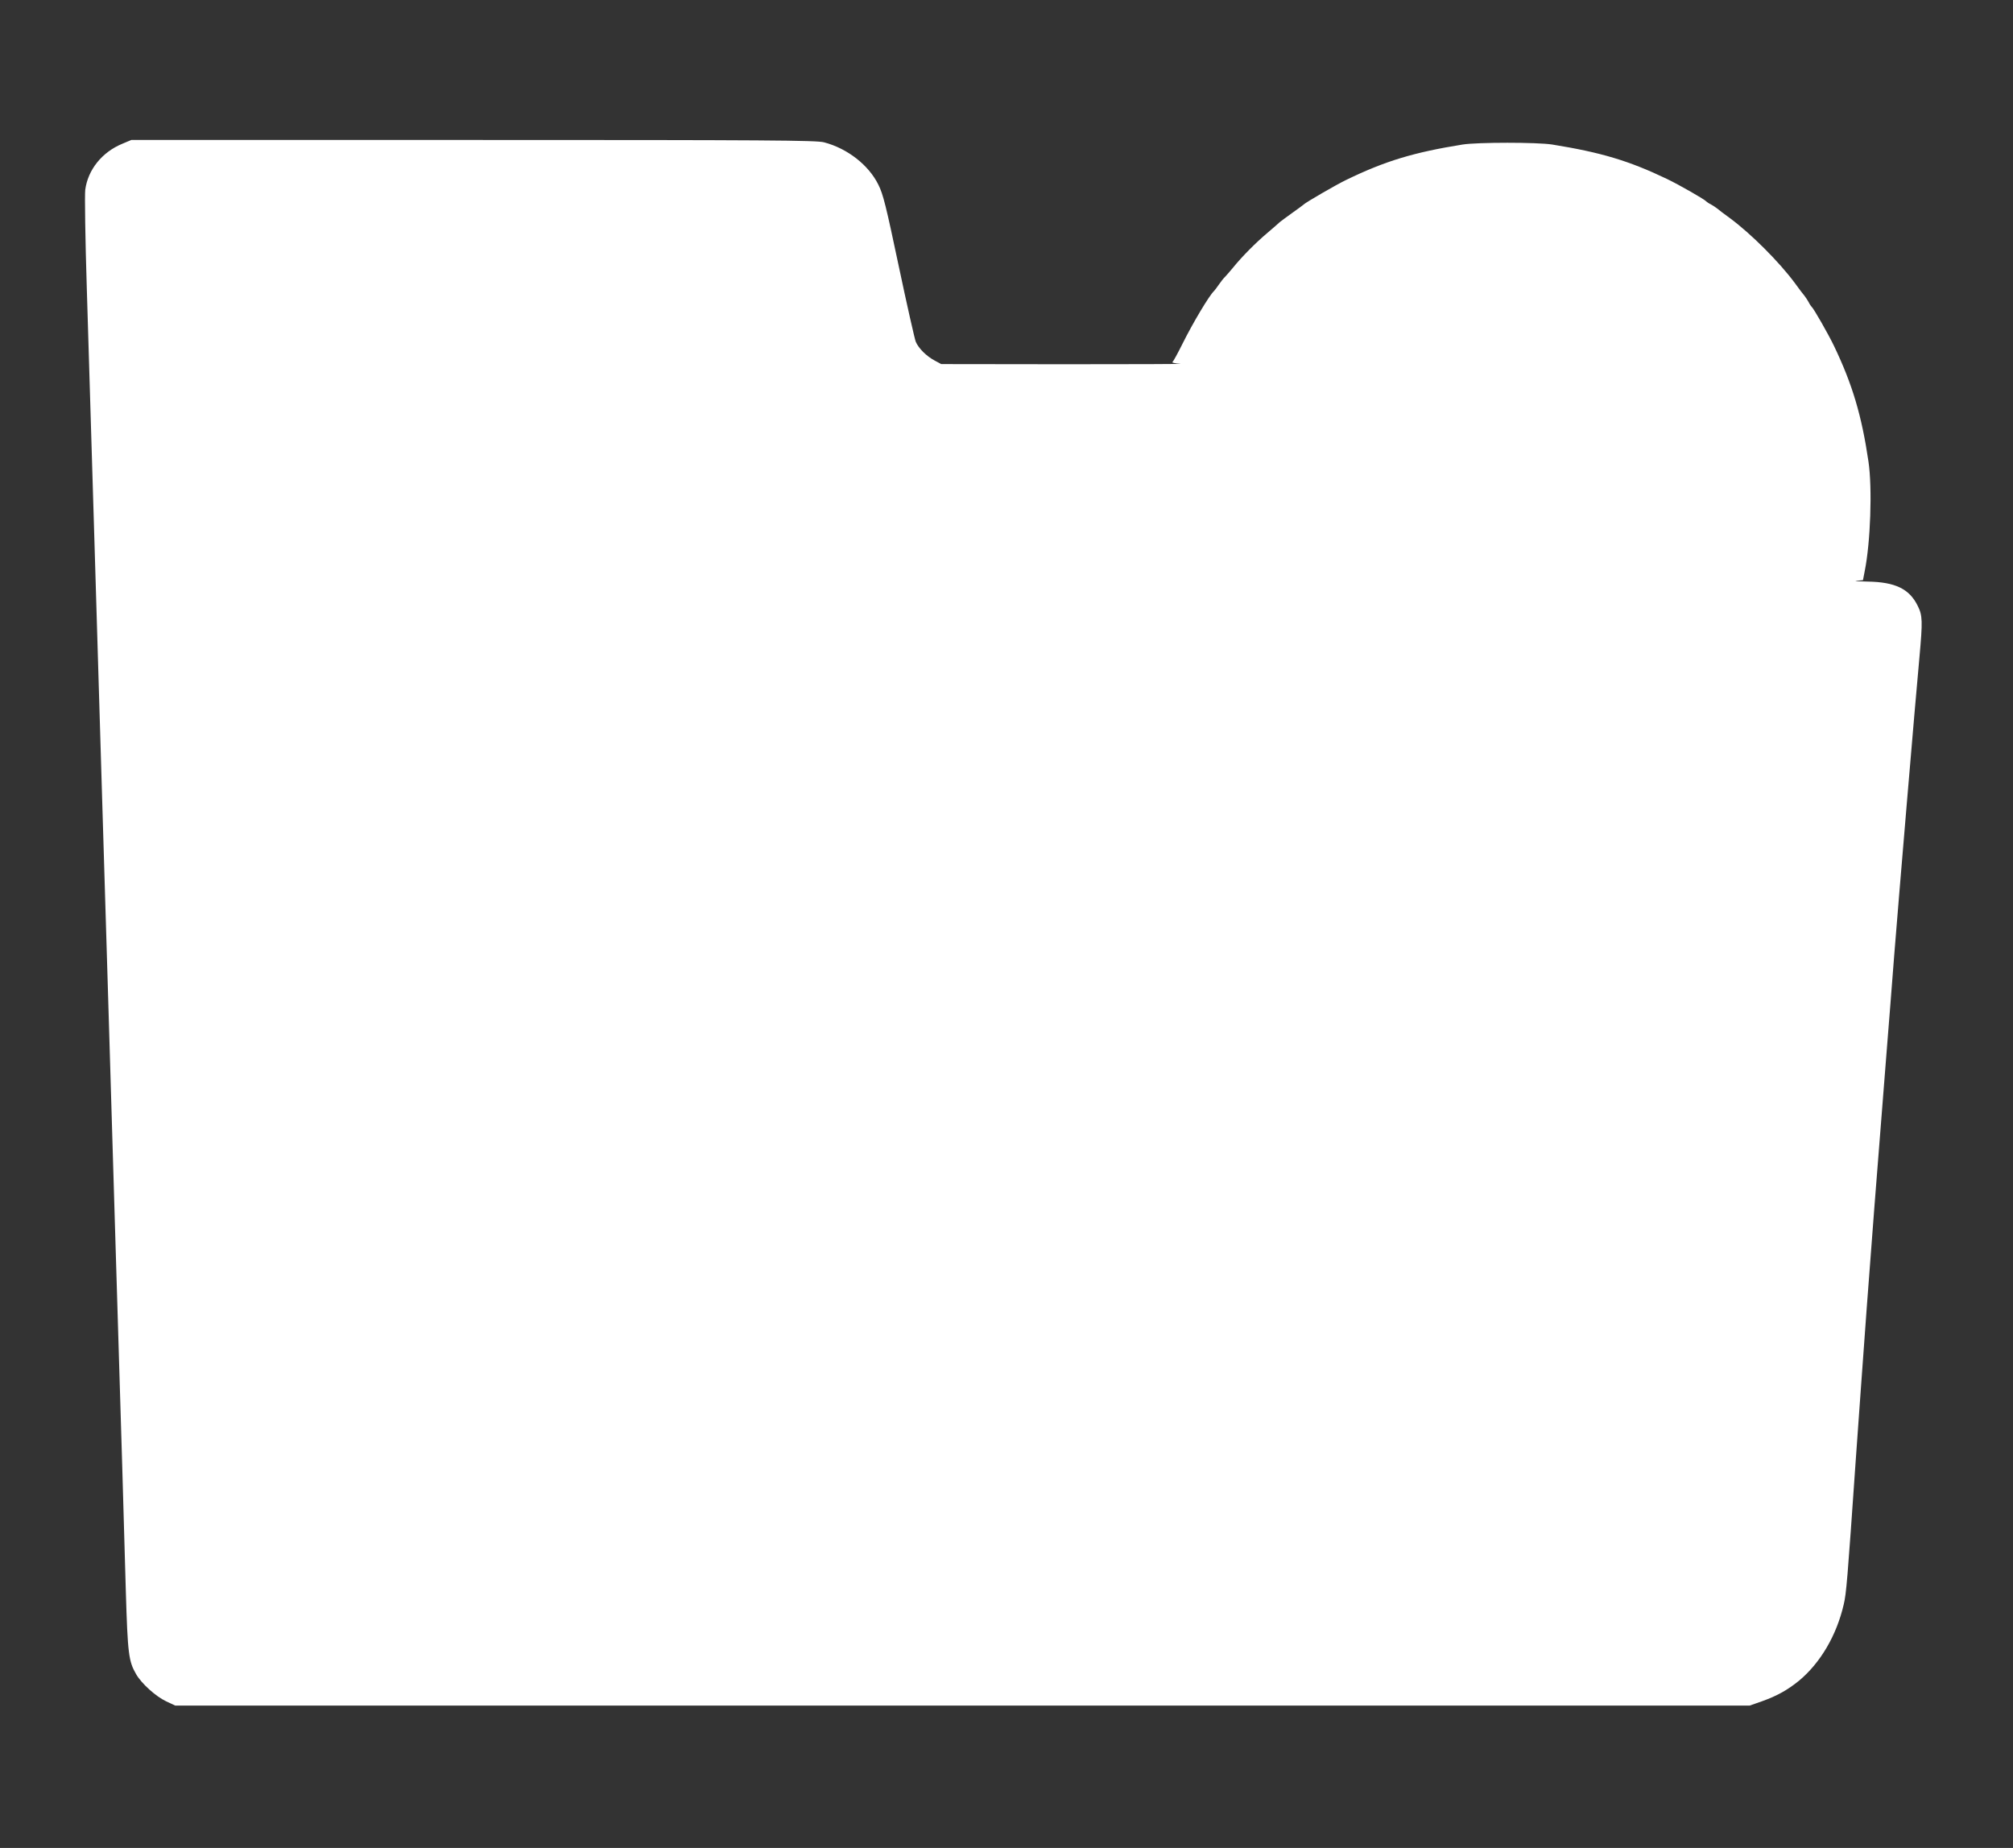 <?xml version="1.0" standalone="no"?>
<!DOCTYPE svg PUBLIC "-//W3C//DTD SVG 20010904//EN"
 "http://www.w3.org/TR/2001/REC-SVG-20010904/DTD/svg10.dtd">
<svg version="1.0" xmlns="http://www.w3.org/2000/svg"
 width="1280pt" height="1175pt" viewBox="0 0 1280 1175"
 preserveAspectRatio="xMidYMid meet">
<rect x="0" y="0" width="1280" height="1175" fill="#333333" stroke="none"/>
<g transform="translate(0,1175) scale(0.1,-0.1)"
fill="#ffffff" stroke="none">
<path d="M778 10836 c-129 -53 -219 -165 -236 -293 -4 -32 0 -314 10 -628 9
-313 31 -1029 48 -1590 17 -561 39 -1312 50 -1670 11 -357 29 -954 40 -1325
11 -371 29 -974 40 -1340 42 -1376 60 -1986 70 -2355 12 -404 18 -448 66 -531
35 -60 125 -141 191 -172 l58 -27 5005 0 5005 0 80 28 c95 34 161 71 234 130
137 114 240 290 285 487 16 67 23 150 76 915 17 237 48 673 70 970 37 495 52
689 125 1610 14 171 36 456 50 635 28 353 135 1624 160 1890 21 232 20 266
-11 328 -53 108 -143 151 -317 154 -62 1 -94 3 -71 5 l40 4 11 57 c37 183 49
527 24 697 -43 292 -102 491 -219 735 -36 75 -130 240 -143 250 -3 3 -12 15
-18 28 -7 13 -19 31 -26 40 -8 9 -36 46 -62 82 -99 134 -279 314 -413 413 -36
26 -73 54 -82 62 -9 7 -27 19 -40 26 -13 6 -25 15 -28 18 -10 13 -175 107
-250 143 -242 116 -420 169 -730 219 -97 15 -473 15 -570 0 -311 -50 -493
-105 -740 -225 -61 -29 -259 -144 -270 -156 -3 -3 -35 -27 -72 -53 -36 -26
-73 -53 -80 -59 -7 -7 -43 -38 -78 -68 -74 -62 -165 -154 -218 -220 -21 -25
-44 -52 -52 -60 -9 -8 -27 -31 -40 -50 -13 -19 -27 -37 -30 -40 -30 -27 -136
-205 -201 -336 -30 -60 -58 -112 -64 -116 -5 -4 17 -9 50 -11 33 -2 -295 -3
-730 -3 l-790 1 -41 22 c-53 28 -103 78 -121 120 -7 18 -56 234 -108 480 -81
383 -99 458 -130 519 -61 124 -196 230 -345 269 -47 13 -360 15 -2230 15
l-2175 0 -57 -24z"/>
</g>
</svg>
